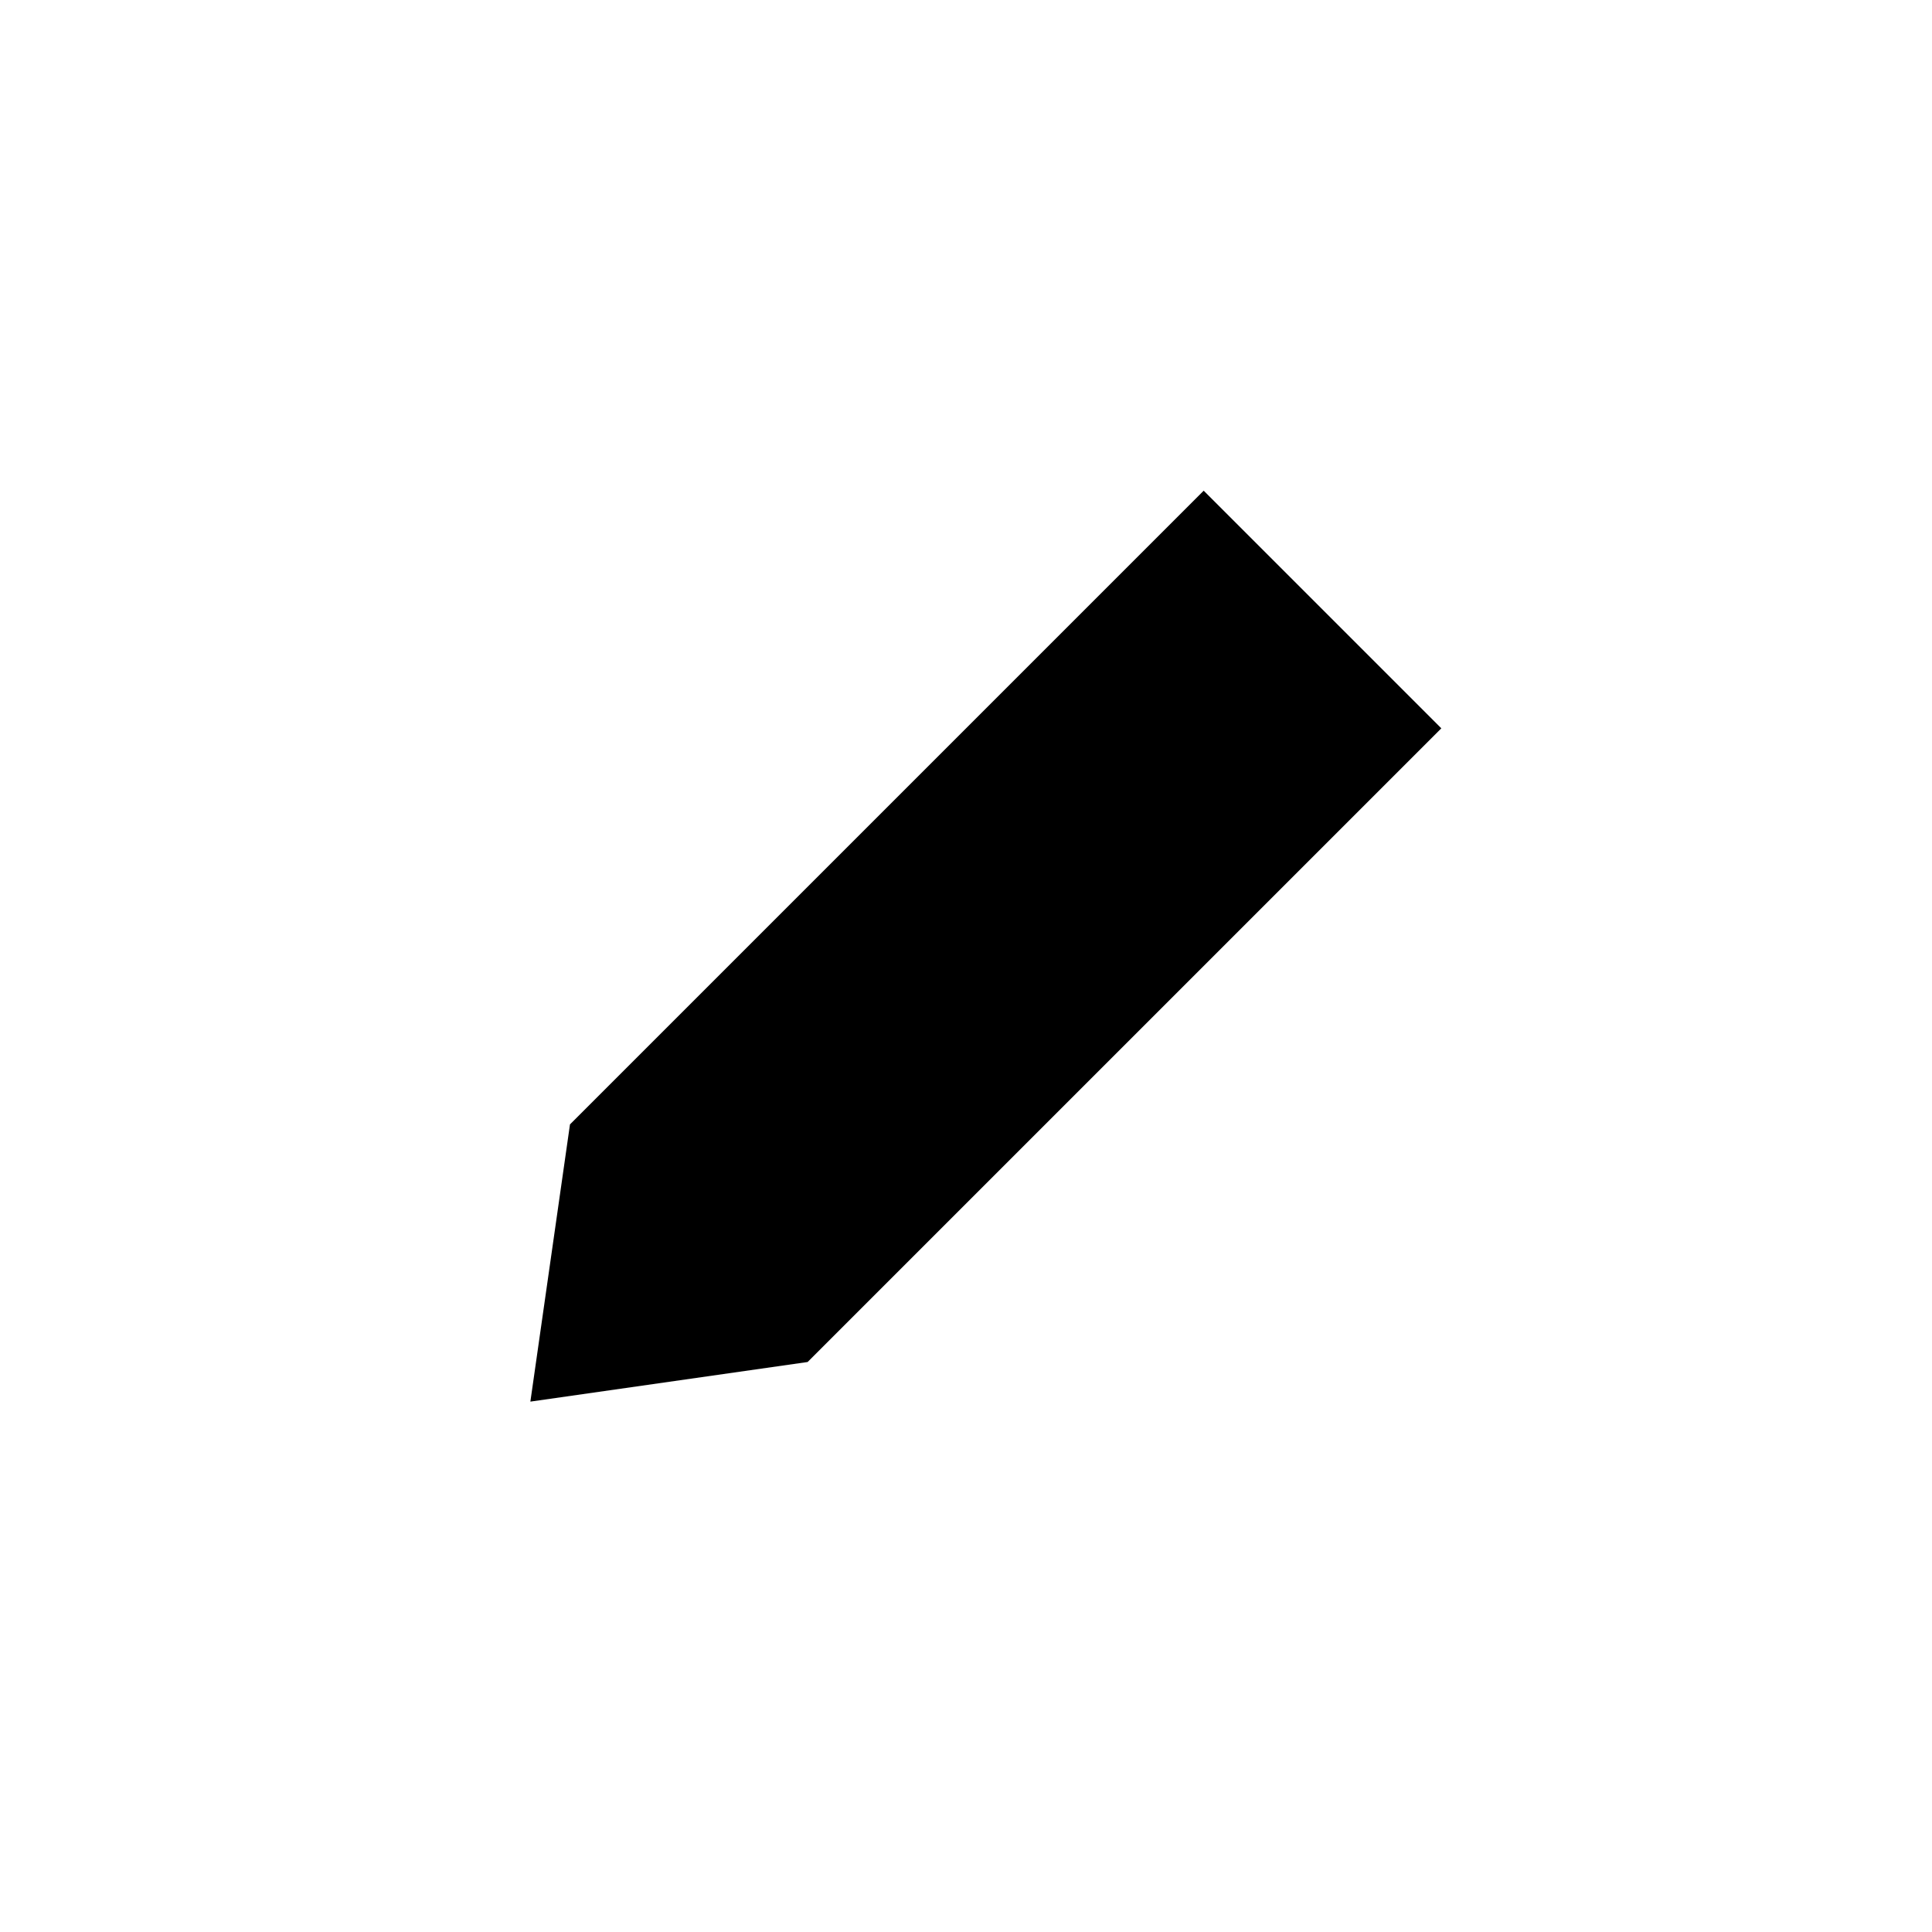<?xml version="1.0" encoding="UTF-8"?>
<!-- Uploaded to: SVG Repo, www.svgrepo.com, Generator: SVG Repo Mixer Tools -->
<svg fill="#000000" width="800px" height="800px" version="1.1" viewBox="144 144 512 512" xmlns="http://www.w3.org/2000/svg">
 <path d="m295.05 441.98 167.94-167.94 62.977 62.977-167.94 167.93-73.473 10.496z" fill-rule="evenodd"/>
</svg>